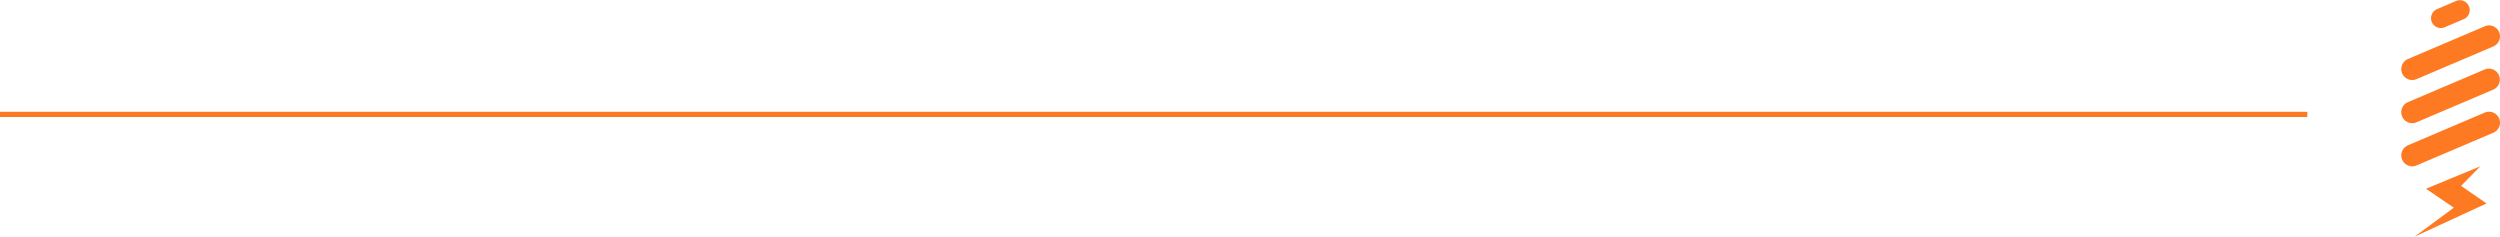 <svg xmlns="http://www.w3.org/2000/svg" xmlns:xlink="http://www.w3.org/1999/xlink" width="481.074" height="45.527" viewBox="0 0 481.074 45.527">
  <defs>
    <clipPath id="clip-path">
      <rect id="Rectángulo_1550" data-name="Rectángulo 1550" width="19" height="45.527" fill="#fe7a22"/>
    </clipPath>
  </defs>
  <line id="Línea_119" data-name="Línea 119" x2="444" transform="translate(0 22.015)" fill="none" stroke="#fe7a22" stroke-width="1"/>
  <g id="ico_ES" transform="translate(462.074)">
    <g id="Grupo_123" data-name="Grupo 123" transform="translate(0 0)" clip-path="url(#clip-path)">
      <path id="Trazado_138" data-name="Trazado 138" d="M2.108,18.554a2.106,2.106,0,0,1-.825-4.044L16.069,8.216a2.106,2.106,0,0,1,1.65,3.876L2.932,18.385a2.084,2.084,0,0,1-.824.169" transform="translate(0 -3.156)" fill="#fe7a22"/>
      <path id="Trazado_139" data-name="Trazado 139" d="M11.3,5.4a1.9,1.9,0,0,1-.743-3.641L14.335.151A1.9,1.9,0,0,1,15.82,3.64L12.04,5.248A1.9,1.9,0,0,1,11.3,5.4" transform="translate(-3.687 0)" fill="#fe7a22"/>
      <path id="Trazado_140" data-name="Trazado 140" d="M2.108,32.215a2.107,2.107,0,0,1-.825-4.045l14.786-6.294a2.107,2.107,0,0,1,1.65,3.877L2.932,32.046a2.1,2.1,0,0,1-.824.169" transform="translate(0 -8.514)" fill="#fe7a22"/>
      <path id="Trazado_141" data-name="Trazado 141" d="M2.108,45.875a2.107,2.107,0,0,1-.825-4.045l14.786-6.294a2.106,2.106,0,0,1,1.65,3.876L2.932,45.706a2.1,2.1,0,0,1-.824.169" transform="translate(0 -13.871)" fill="#fe7a22"/>
      <path id="Trazado_142" data-name="Trazado 142" d="M16.876,52.655l-3.689,3.765L18.082,59.8,4.26,66.178l7.517-5.565L6.43,56.97Z" transform="translate(-1.671 -20.651)" fill="#fe7a22"/>
    </g>
  </g>
</svg>
